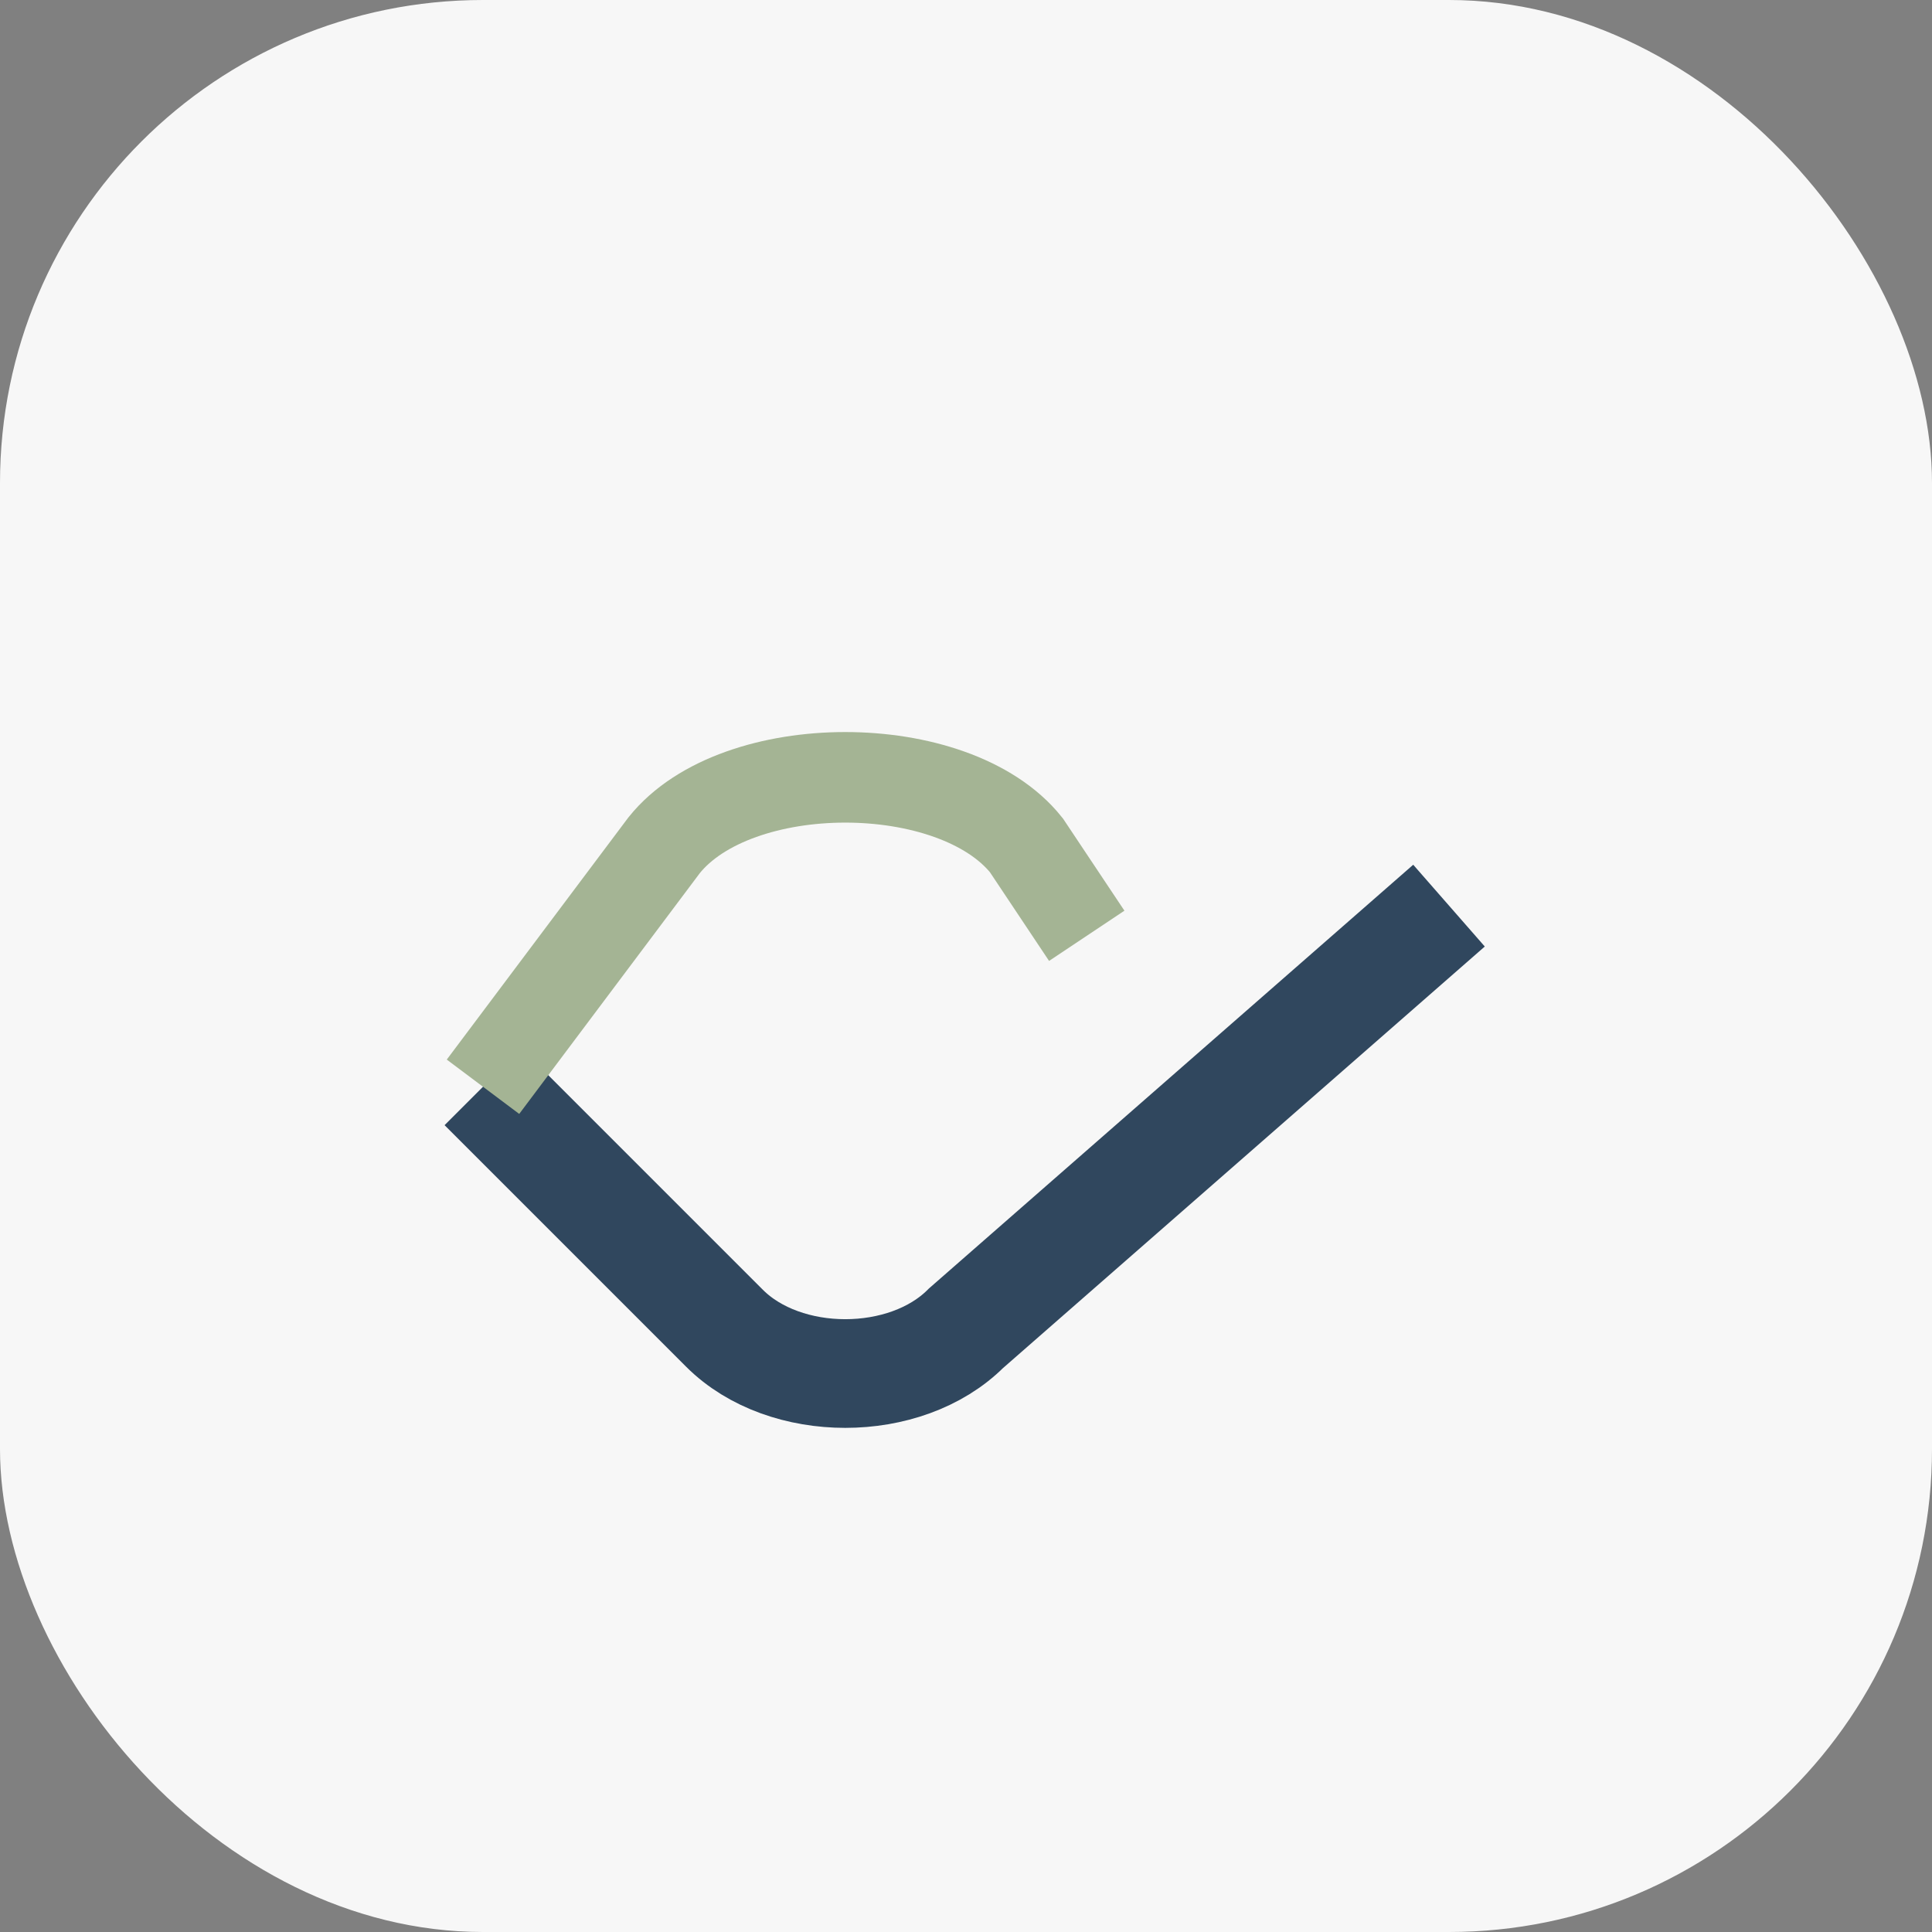 <?xml version="1.0" encoding="UTF-8"?>
<svg xmlns="http://www.w3.org/2000/svg" width="32" height="32" viewBox="0 0 32 32"><rect x="0" y="0" width="32" height="32" fill="#808080" stroke="none"/><rect width="32" height="32" rx="8" fill="#F7F7F7"/><path d="M8 18l4 4c1 1 3 1 4 0l8-7" stroke="#30475E" stroke-width="1.8" fill="none"/><path d="M8 18l3-4c1.2-1.5 4.8-1.5 6 0l1 1.5" stroke="#A4B494" stroke-width="1.5" fill="none"/></svg>